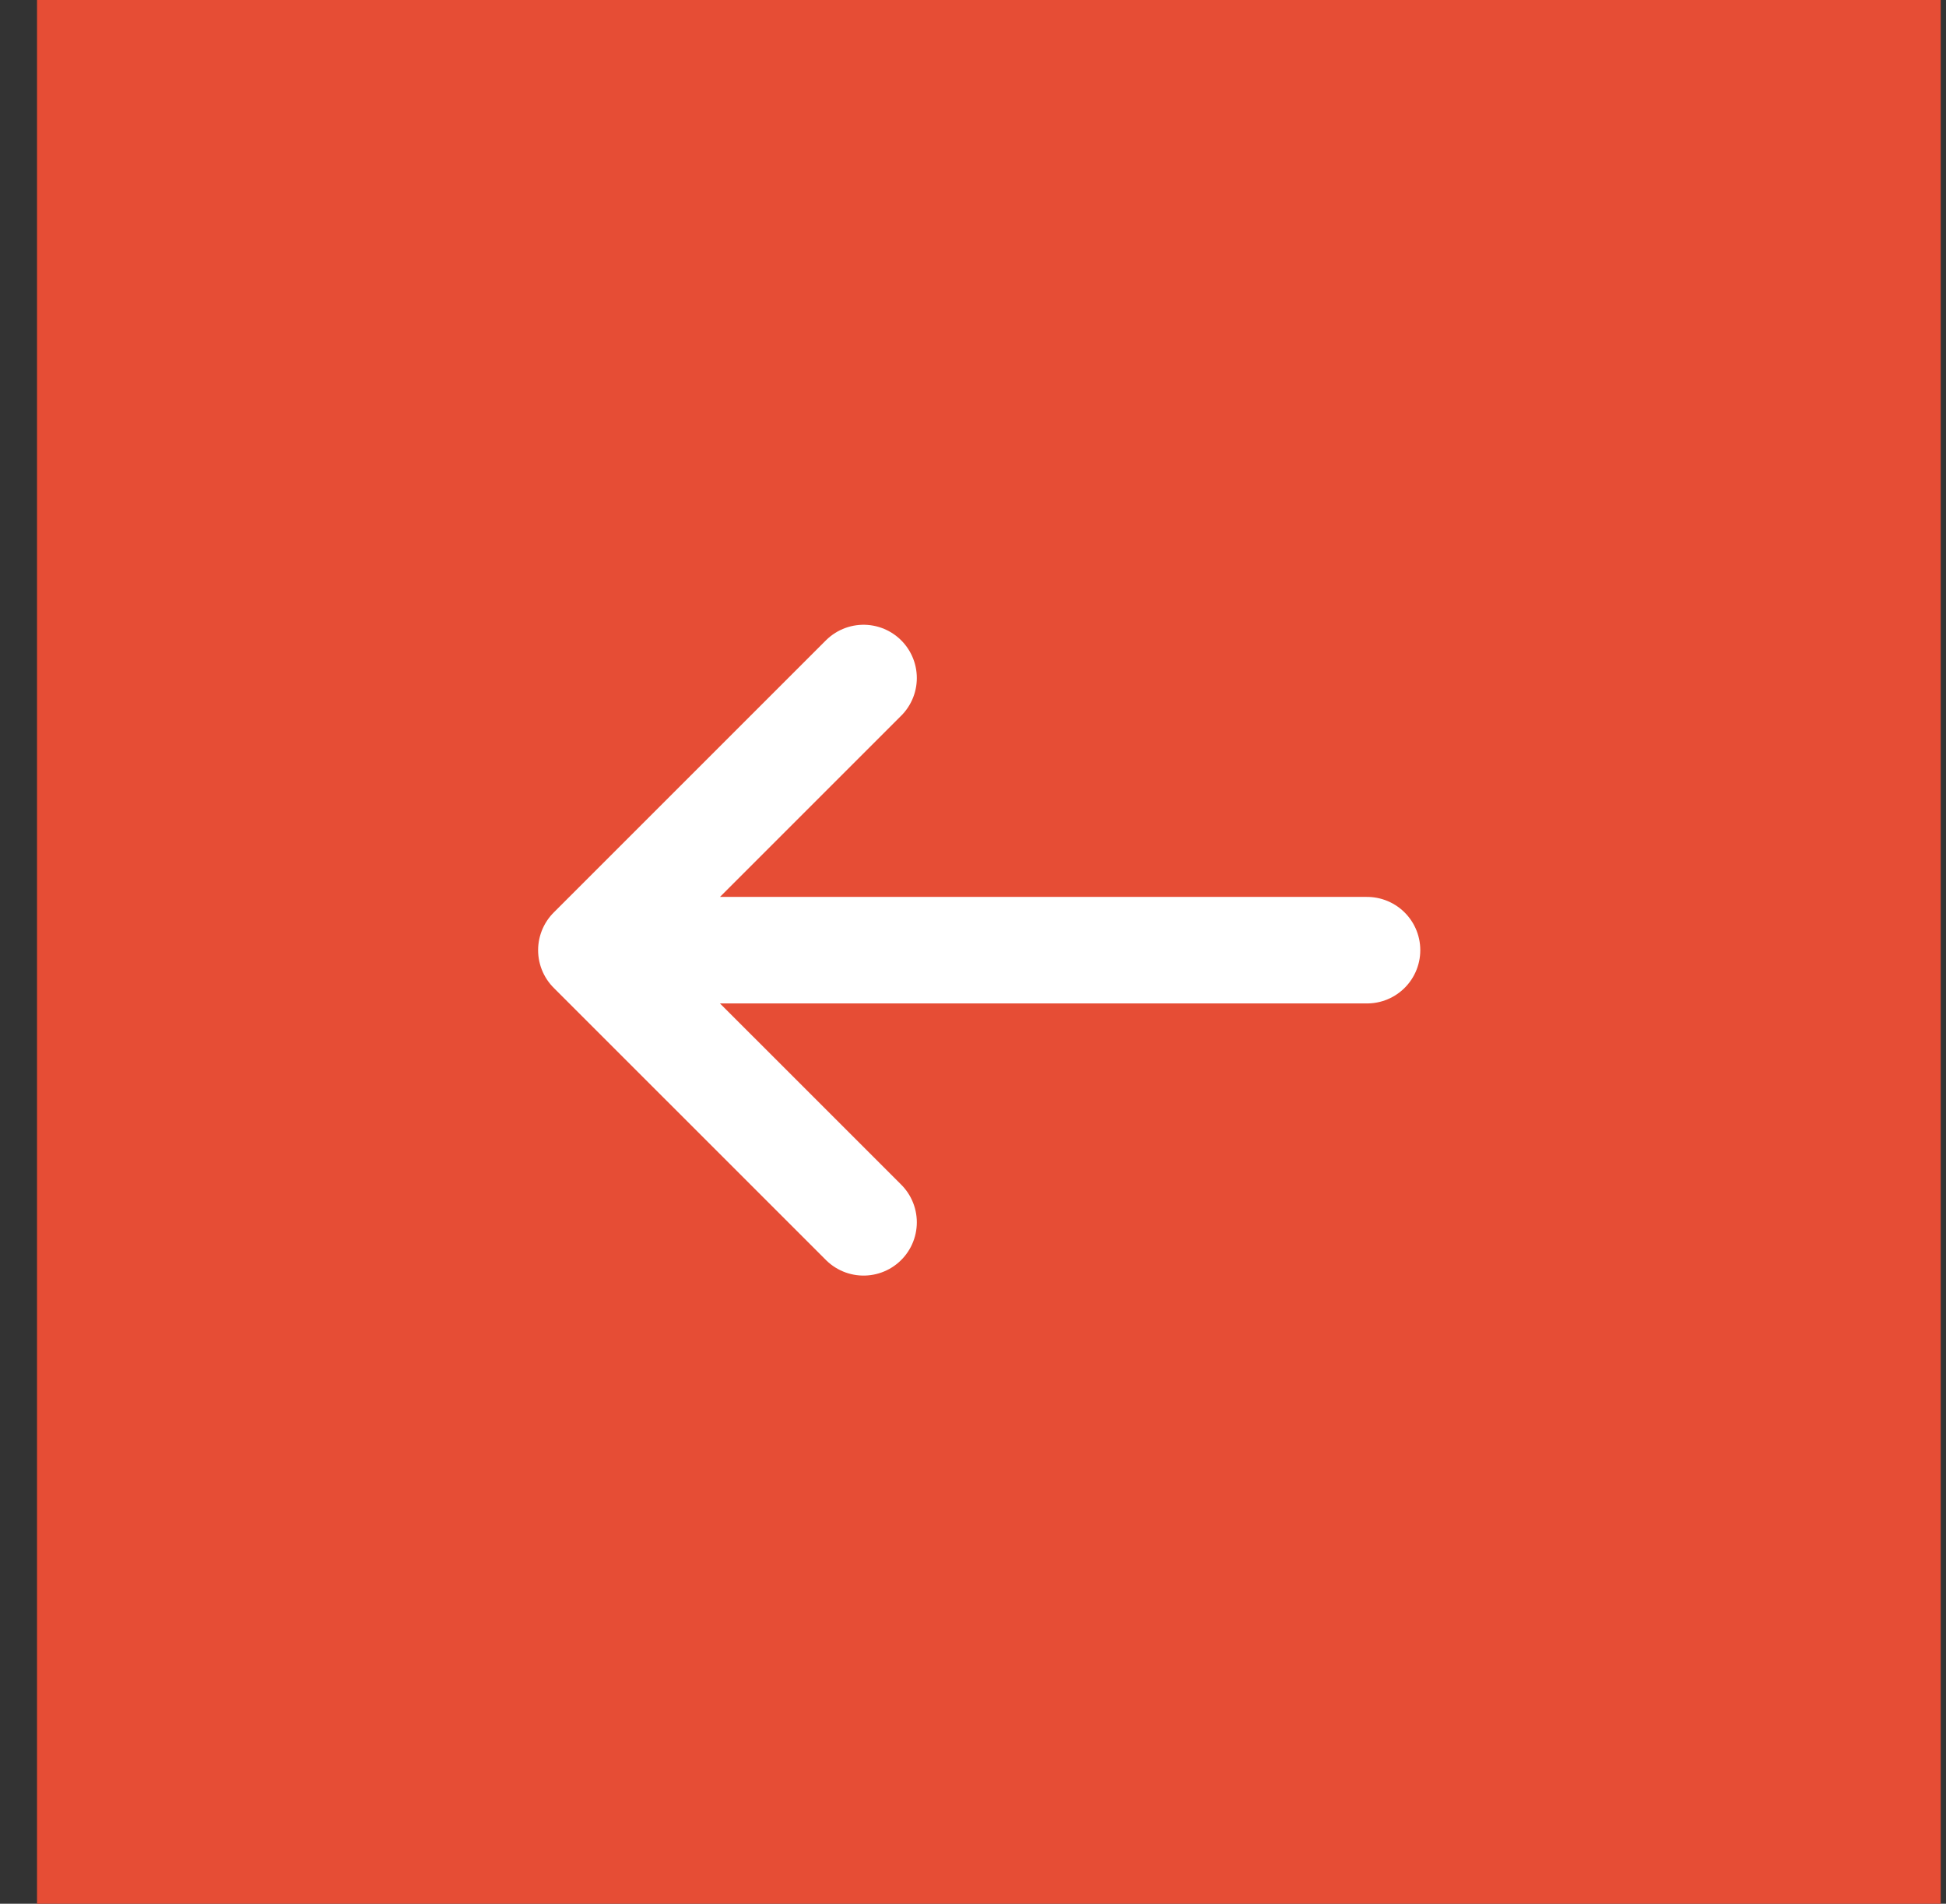 <svg xmlns="http://www.w3.org/2000/svg" width="46" height="45" viewBox="0 0 46 45" fill="none"><rect x="0" y="0" width="46" height="45" fill="#333333" stroke="none"/><rect x="45.875" y="-6.10352e-05" width="45" height="45" transform="rotate(90 45.875 -6.10352e-05)" fill="#E64D35"></rect><path d="M32.314 22.46L13.979 22.46M13.979 22.46L20.413 28.893M13.979 22.46L20.413 16.027" stroke="white" stroke-width="2.518" stroke-linecap="round"></path></svg>